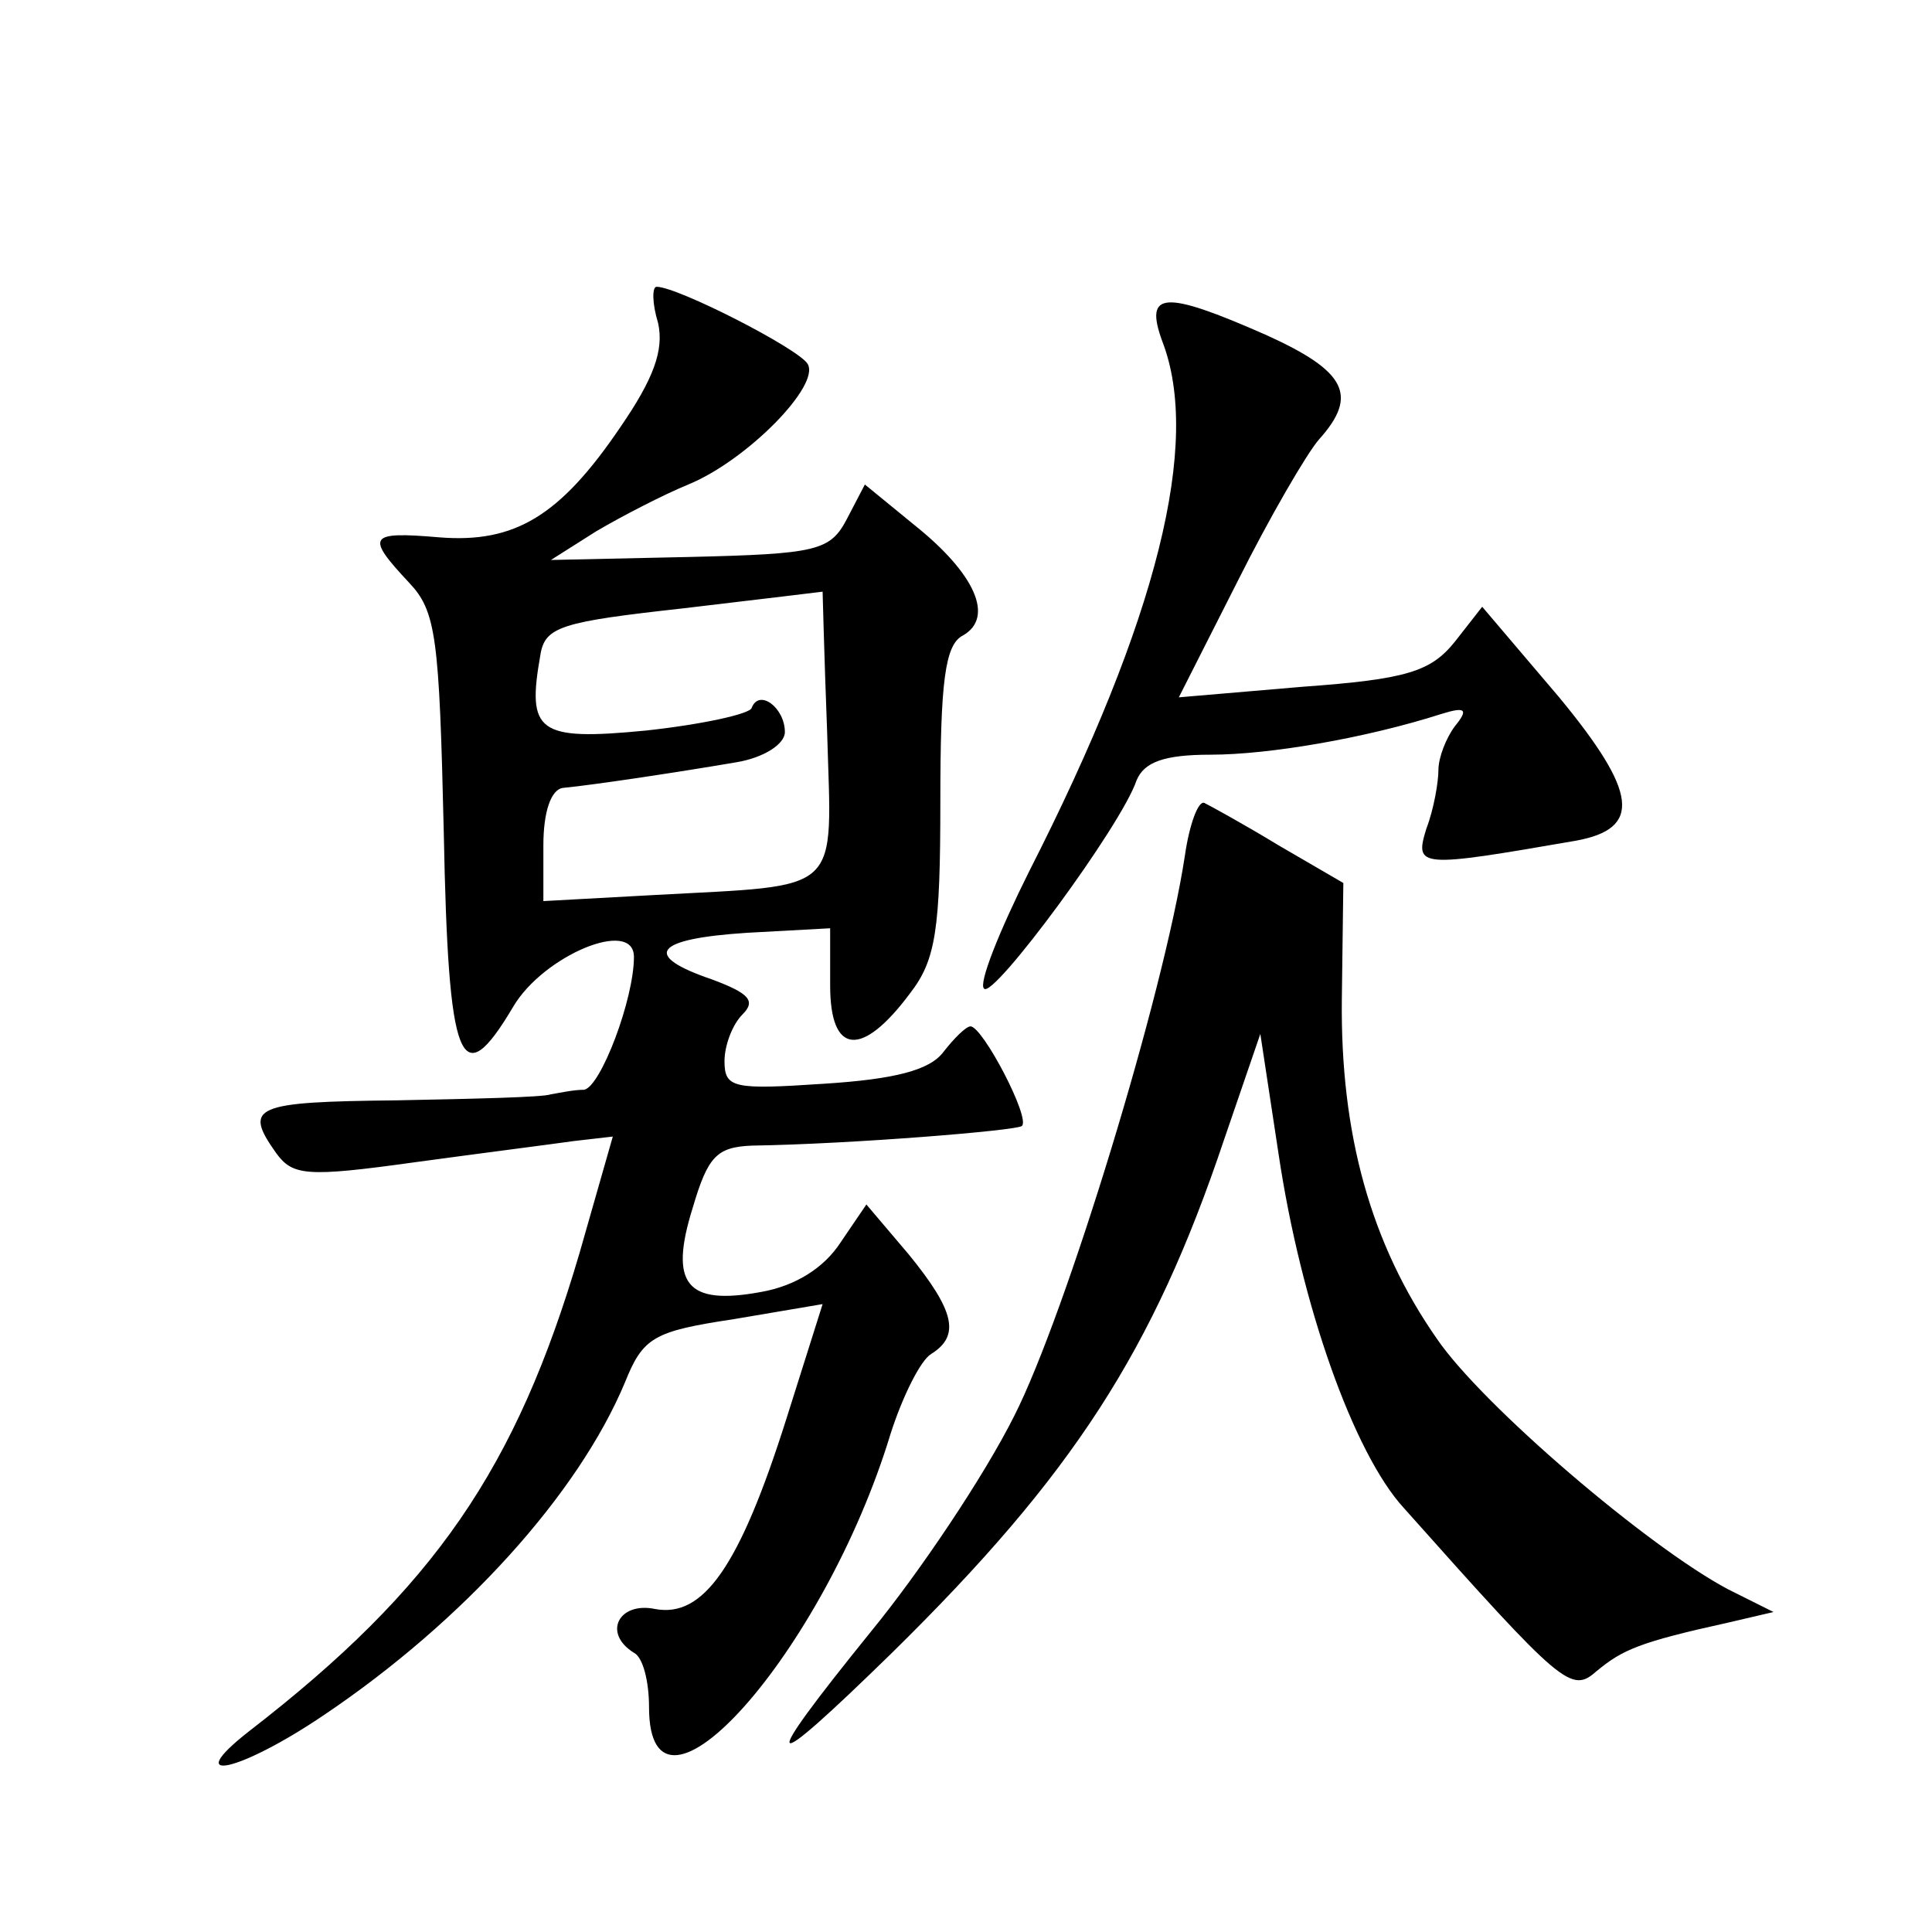 <?xml version="1.0" standalone="no"?>
<!DOCTYPE svg PUBLIC "-//W3C//DTD SVG 20010904//EN"
 "http://www.w3.org/TR/2001/REC-SVG-20010904/DTD/svg10.dtd">
<svg version="1.0" xmlns="http://www.w3.org/2000/svg"
 width="128pt" height="128pt" viewBox="0 0 128 128"
 preserveAspectRatio="xMidYMid meet">
<g transform="translate(0,128) scale(0.1,-0.1)"
fill="#0" stroke="none">
<path d="M436 1066 c4 -18 -3 -37 -25 -69 -40 -59 -70 -77 -120 -73 -47 4 -49 1
-20 -30 18 -19 20 -36 23 -165 3 -155 11 -175 46 -116 20 34 80 59 80 33 0 -28
-22 -86 -33 -88 -7 0 -16 -2 -22 -3 -5 -2 -52 -3 -102 -4 -95 -1 -102 -4 -80 -35
11 -15 20 -16 92 -6 44 6 91 12 105 14 l26 3 -22 -77 c-42 -143 -96 -222 -219 -317
-46 -36 -6 -27 50 11 92 62 168 146 199 220 12 30 19 34 72 42 l59 10 -24 -76 c-31
-98 -55 -132 -87 -126 -24 5 -35 -16 -14 -29 6 -3 10 -19 10 -36 0 -94 116 36 160
181 8 25 20 49 27 53 19 12 16 28 -15 66 l-28 33 -17 -25 c-11 -17 -30 -29 -53
-33 -49 -9 -61 5 -45 56 10 34 16 40 39 41 66 1 176 10 179 13 6 5 -26 66 -34 66
-3 0 -11 -8 -18 -17 -9 -12 -32 -18 -79 -21 -60 -4 -66 -3 -66 15 0 10 5 24 12
31 9 9 4 14 -20 23 -47 16 -39 27 23 31 l55 3 0 -38 c0 -46 21 -48 53 -5 17 22
20 42 20 127 0 79 3 104 15 110 21 12 8 41 -32 73 l-33 27 -12 -23 c-11 -21 -20
-23 -104 -25 l-92 -2 30 19 c17 10 44 24 61 31 39 16 88 66 79 80 -6 10 -86 51
-100 51 -3 0 -3 -11 1 -24z m112 -271 c3 -109 12 -101 -115 -108 l-73 -4 0 37 c0
22 5 37 13 38 21 2 80 11 115 17 18 3 32 12 32 20 0 16 -17 29 -22 16 -1 -4 -33
-11 -70 -15 -72 -7 -79 -1 -70 50 3 19 14 22 95 31 51 6 92 11 92 11 0 1 1 -41
3 -93z M770 1054 c26 -67 -3 -184 -88 -351 -20 -40 -34 -75 -30 -78 6 -7 91 108
101 138 5 12 18 17 49 17 39 0 103 11 153 27 16 5 18 3 9 -8 -6 -8 -11 -21 -11
-29 0 -8 -3 -26 -8 -39 -8 -26 -5 -26 99 -8 44 8 41 32 -11 95 l-51 60 -18 -23
c-16 -20 -32 -25 -101 -30 l-82 -7 39 77 c21 42 46 85 54 94 26 29 18 45 -35 69
-68 30 -81 29 -69 -4z M785 713 c-14 -92 -79 -304 -113 -371 -20 -40 -63 -104 -95
-143 -76 -94 -72 -98 14 -14 120 118 173 200 220 340 l24 70 12 -79 c15 -101 50
-199 83 -235 106 -119 111 -123 128 -108 17 14 28 19 87 32 l30 7 -30 15 c-53 28
-163 122 -193 166 -44 63 -64 136 -63 225 l1 77 -43 25 c-23 14 -45 26 -49 28 -4
2 -10 -14 -13 -35z"/>
</g>
</svg>
